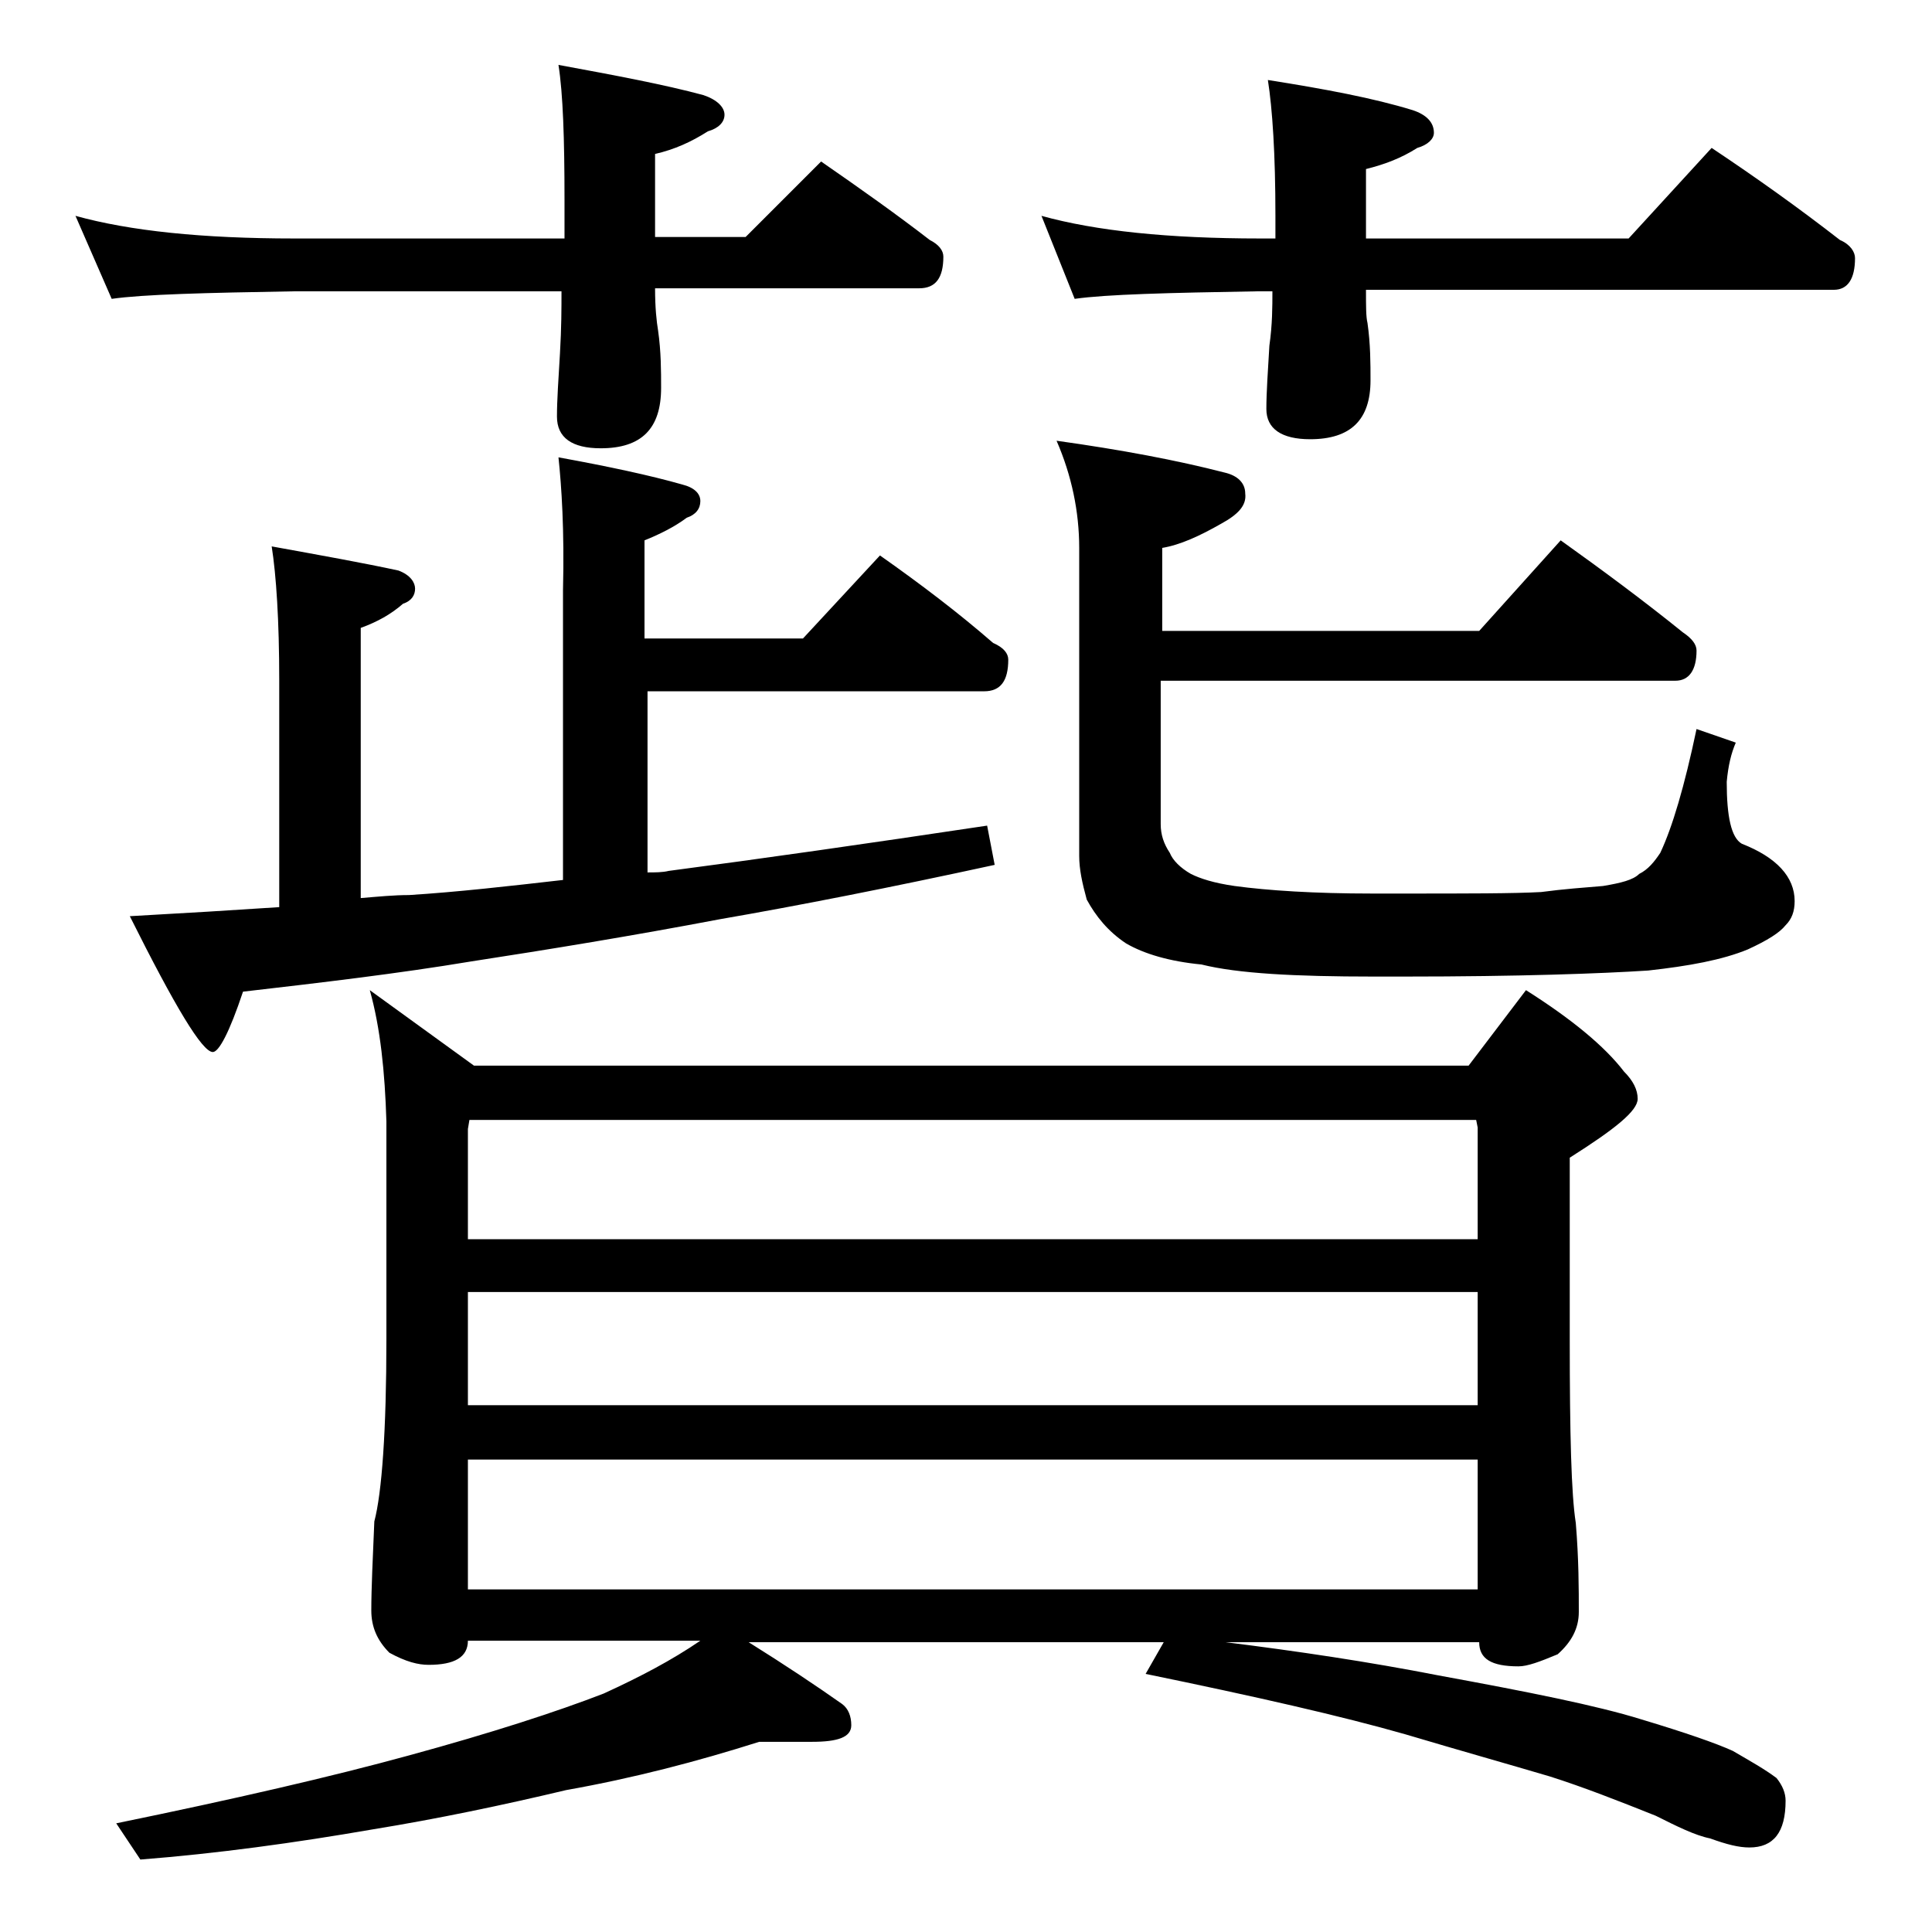 <?xml version="1.0" encoding="utf-8"?>
<!-- Generator: Adobe Illustrator 18.0.0, SVG Export Plug-In . SVG Version: 6.00 Build 0)  -->
<!DOCTYPE svg PUBLIC "-//W3C//DTD SVG 1.1//EN" "http://www.w3.org/Graphics/SVG/1.1/DTD/svg11.dtd">
<svg version="1.1" id="Layer_1" xmlns="http://www.w3.org/2000/svg" xmlns:xlink="http://www.w3.org/1999/xlink" x="0px" y="0px"
	 viewBox="0 0 128 128" enable-background="new 0 0 128 128" xml:space="preserve">
<path d="M5,14.3c3.6,1,8.4,1.5,14.5,1.5h17.9v-2.6c0-4-0.1-7-0.4-8.9c3.8,0.7,7,1.3,9.6,2C47.5,6.6,48,7.1,48,7.6
	c0,0.5-0.4,0.9-1.1,1.1c-1.1,0.7-2.2,1.2-3.5,1.5v5.5h6l5-5c2.6,1.8,5,3.5,7.2,5.2c0.6,0.3,0.9,0.7,0.9,1.1c0,1.4-0.5,2.1-1.6,2.1
	H43.4c0,1.3,0.1,2.2,0.2,2.8c0.2,1.4,0.2,2.7,0.2,3.8c0,2.7-1.3,4-4,4c-1.9,0-2.9-0.7-2.9-2.1c0-1.1,0.1-2.5,0.2-4.2
	c0.1-1.7,0.1-3,0.1-4.1H19.5c-5.9,0.1-10,0.2-12.1,0.5L5,14.3z M24.5,65.6l6.9,5h65.9l3.8-5c3,1.9,5.2,3.7,6.5,5.4
	c0.6,0.6,0.9,1.2,0.9,1.8c0,0.8-1.5,2-4.5,3.9v12.1c0,6.2,0.1,10.2,0.4,12.1c0.2,2.4,0.2,4.4,0.2,5.9c0,1.1-0.5,2-1.4,2.8
	c-1.2,0.5-2,0.8-2.6,0.8c-1.8,0-2.6-0.5-2.6-1.6H81.2c4.8,0.6,9.5,1.3,14.1,2.2c6,1.1,10.5,2,13.4,2.9c3,0.9,5,1.6,6.1,2.1
	c1.2,0.7,2.1,1.2,2.9,1.8c0.4,0.5,0.6,1,0.6,1.5c0,2.1-0.8,3.1-2.4,3.1c-0.7,0-1.5-0.2-2.6-0.6c-1-0.2-2.2-0.8-3.6-1.5
	c-2.5-1-4.8-1.9-7-2.6c-2.7-0.8-5.9-1.7-9.6-2.8c-4.2-1.2-9.9-2.5-17.2-4l1.2-2.1H49.6c2.4,1.5,4.5,2.9,6.2,4.1
	c0.4,0.3,0.6,0.8,0.6,1.4c0,0.8-0.9,1.1-2.6,1.1h-3.5c-4.1,1.3-8.3,2.4-12.8,3.2c-4.2,1-8.5,1.9-12.8,2.6c-5.2,0.9-10.3,1.6-15.4,2
	l-1.6-2.4c7.8-1.6,14.3-3.1,19.4-4.5c5.5-1.5,9.8-2.9,12.9-4.1c2.4-1.1,4.5-2.2,6.4-3.5H31c0,1.1-0.9,1.6-2.6,1.6
	c-0.7,0-1.5-0.2-2.6-0.8c-0.8-0.8-1.2-1.7-1.2-2.8c0-1.5,0.1-3.5,0.2-5.9c0.5-1.9,0.8-6,0.8-12.1V74.3C25.5,71,25.2,68.1,24.5,65.6z
	 M37,30.3c3.3,0.6,6.1,1.2,8.2,1.8c0.8,0.2,1.2,0.6,1.2,1.1s-0.3,0.9-0.9,1.1c-0.8,0.6-1.8,1.1-2.8,1.5v6.5h10.5l5.1-5.5
	c2.7,1.9,5.2,3.8,7.5,5.8c0.7,0.3,1,0.7,1,1.1c0,1.4-0.5,2.1-1.6,2.1H42.9v12c0.5,0,1,0,1.4-0.1c6.1-0.8,13.1-1.8,21.1-3l0.5,2.6
	c-6.9,1.5-13,2.7-18.2,3.6c-5.8,1.1-11.3,2-16.5,2.8c-4.8,0.8-9.9,1.4-15.1,2c-0.9,2.7-1.6,4-2,4c-0.7,0-2.5-3-5.5-9
	c3.6-0.2,6.9-0.4,9.9-0.6V45.1c0-4-0.2-7-0.5-8.9c3.3,0.6,6.1,1.1,8.4,1.6c0.8,0.3,1.1,0.8,1.1,1.2s-0.2,0.8-0.8,1
	c-0.8,0.7-1.7,1.2-2.8,1.6v17.9c1.2-0.1,2.2-0.2,3.2-0.2c3.2-0.2,6.7-0.6,10.2-1V39.1C37.4,35.1,37.2,32.2,37,30.3z M31,82.1h66.9
	v-7.4l-0.1-0.5H31.1L31,74.8V82.1z M31,93.1h66.9v-7.5H31V93.1z M31,105.3h66.9v-8.6H31V105.3z M69,14.3c3.6,1,8.4,1.5,14.5,1.5h1
	v-1.5c0-4.1-0.2-7.1-0.5-9c3.8,0.6,7,1.2,9.6,2C94.5,7.6,95,8.1,95,8.8c0,0.4-0.4,0.8-1.1,1c-1.1,0.7-2.2,1.1-3.4,1.4v4.6h17.4
	l5.5-6c3,2,5.8,4,8.5,6.1c0.7,0.3,1,0.8,1,1.2c0,1.4-0.5,2.1-1.4,2.1h-31c0,1.1,0,1.8,0.1,2.2c0.2,1.4,0.2,2.7,0.2,3.8
	c0,2.6-1.3,3.9-4,3.9c-1.9,0-2.9-0.7-2.9-2c0-1.1,0.1-2.5,0.2-4.2c0.2-1.4,0.2-2.6,0.2-3.6h-1c-5.9,0.1-10,0.2-12.1,0.5L69,14.3z
	 M103.4,35.8c2.8,2,5.5,4,8.1,6.1c0.6,0.4,0.9,0.8,0.9,1.2c0,1.3-0.5,2-1.4,2H76.9v9.5c0,0.7,0.2,1.3,0.6,1.9c0.2,0.5,0.7,1,1.4,1.4
	c0.6,0.3,1.5,0.6,2.9,0.8c2.2,0.3,5.3,0.5,9.1,0.5h2c4.3,0,7.4,0,9.2-0.1c1.5-0.2,2.9-0.3,4.1-0.4c1.2-0.2,2-0.4,2.4-0.8
	c0.6-0.3,1-0.8,1.4-1.4c0.8-1.7,1.6-4.4,2.4-8.2l2.6,0.9c-0.3,0.7-0.5,1.5-0.6,2.6c0,2.3,0.3,3.7,1,4.1c2.3,0.9,3.5,2.2,3.5,3.8
	c0,0.7-0.2,1.2-0.6,1.6c-0.4,0.5-1.2,1-2.5,1.6c-1.7,0.7-3.9,1.1-6.6,1.4c-3.1,0.2-8.5,0.4-16.2,0.4h-2c-5.2,0-9-0.2-11.4-0.8
	c-2.1-0.2-3.8-0.7-5-1.4c-1.2-0.8-2-1.8-2.6-2.9c-0.3-1.1-0.5-2-0.5-2.9V36.3c0-2.4-0.5-4.8-1.5-7.1c4.3,0.6,8,1.3,11.1,2.1
	c0.9,0.2,1.4,0.7,1.4,1.4c0.1,0.8-0.5,1.4-1.6,2c-1.4,0.8-2.7,1.4-3.9,1.6v5.5h21L103.4,35.8z"/>
</svg>
